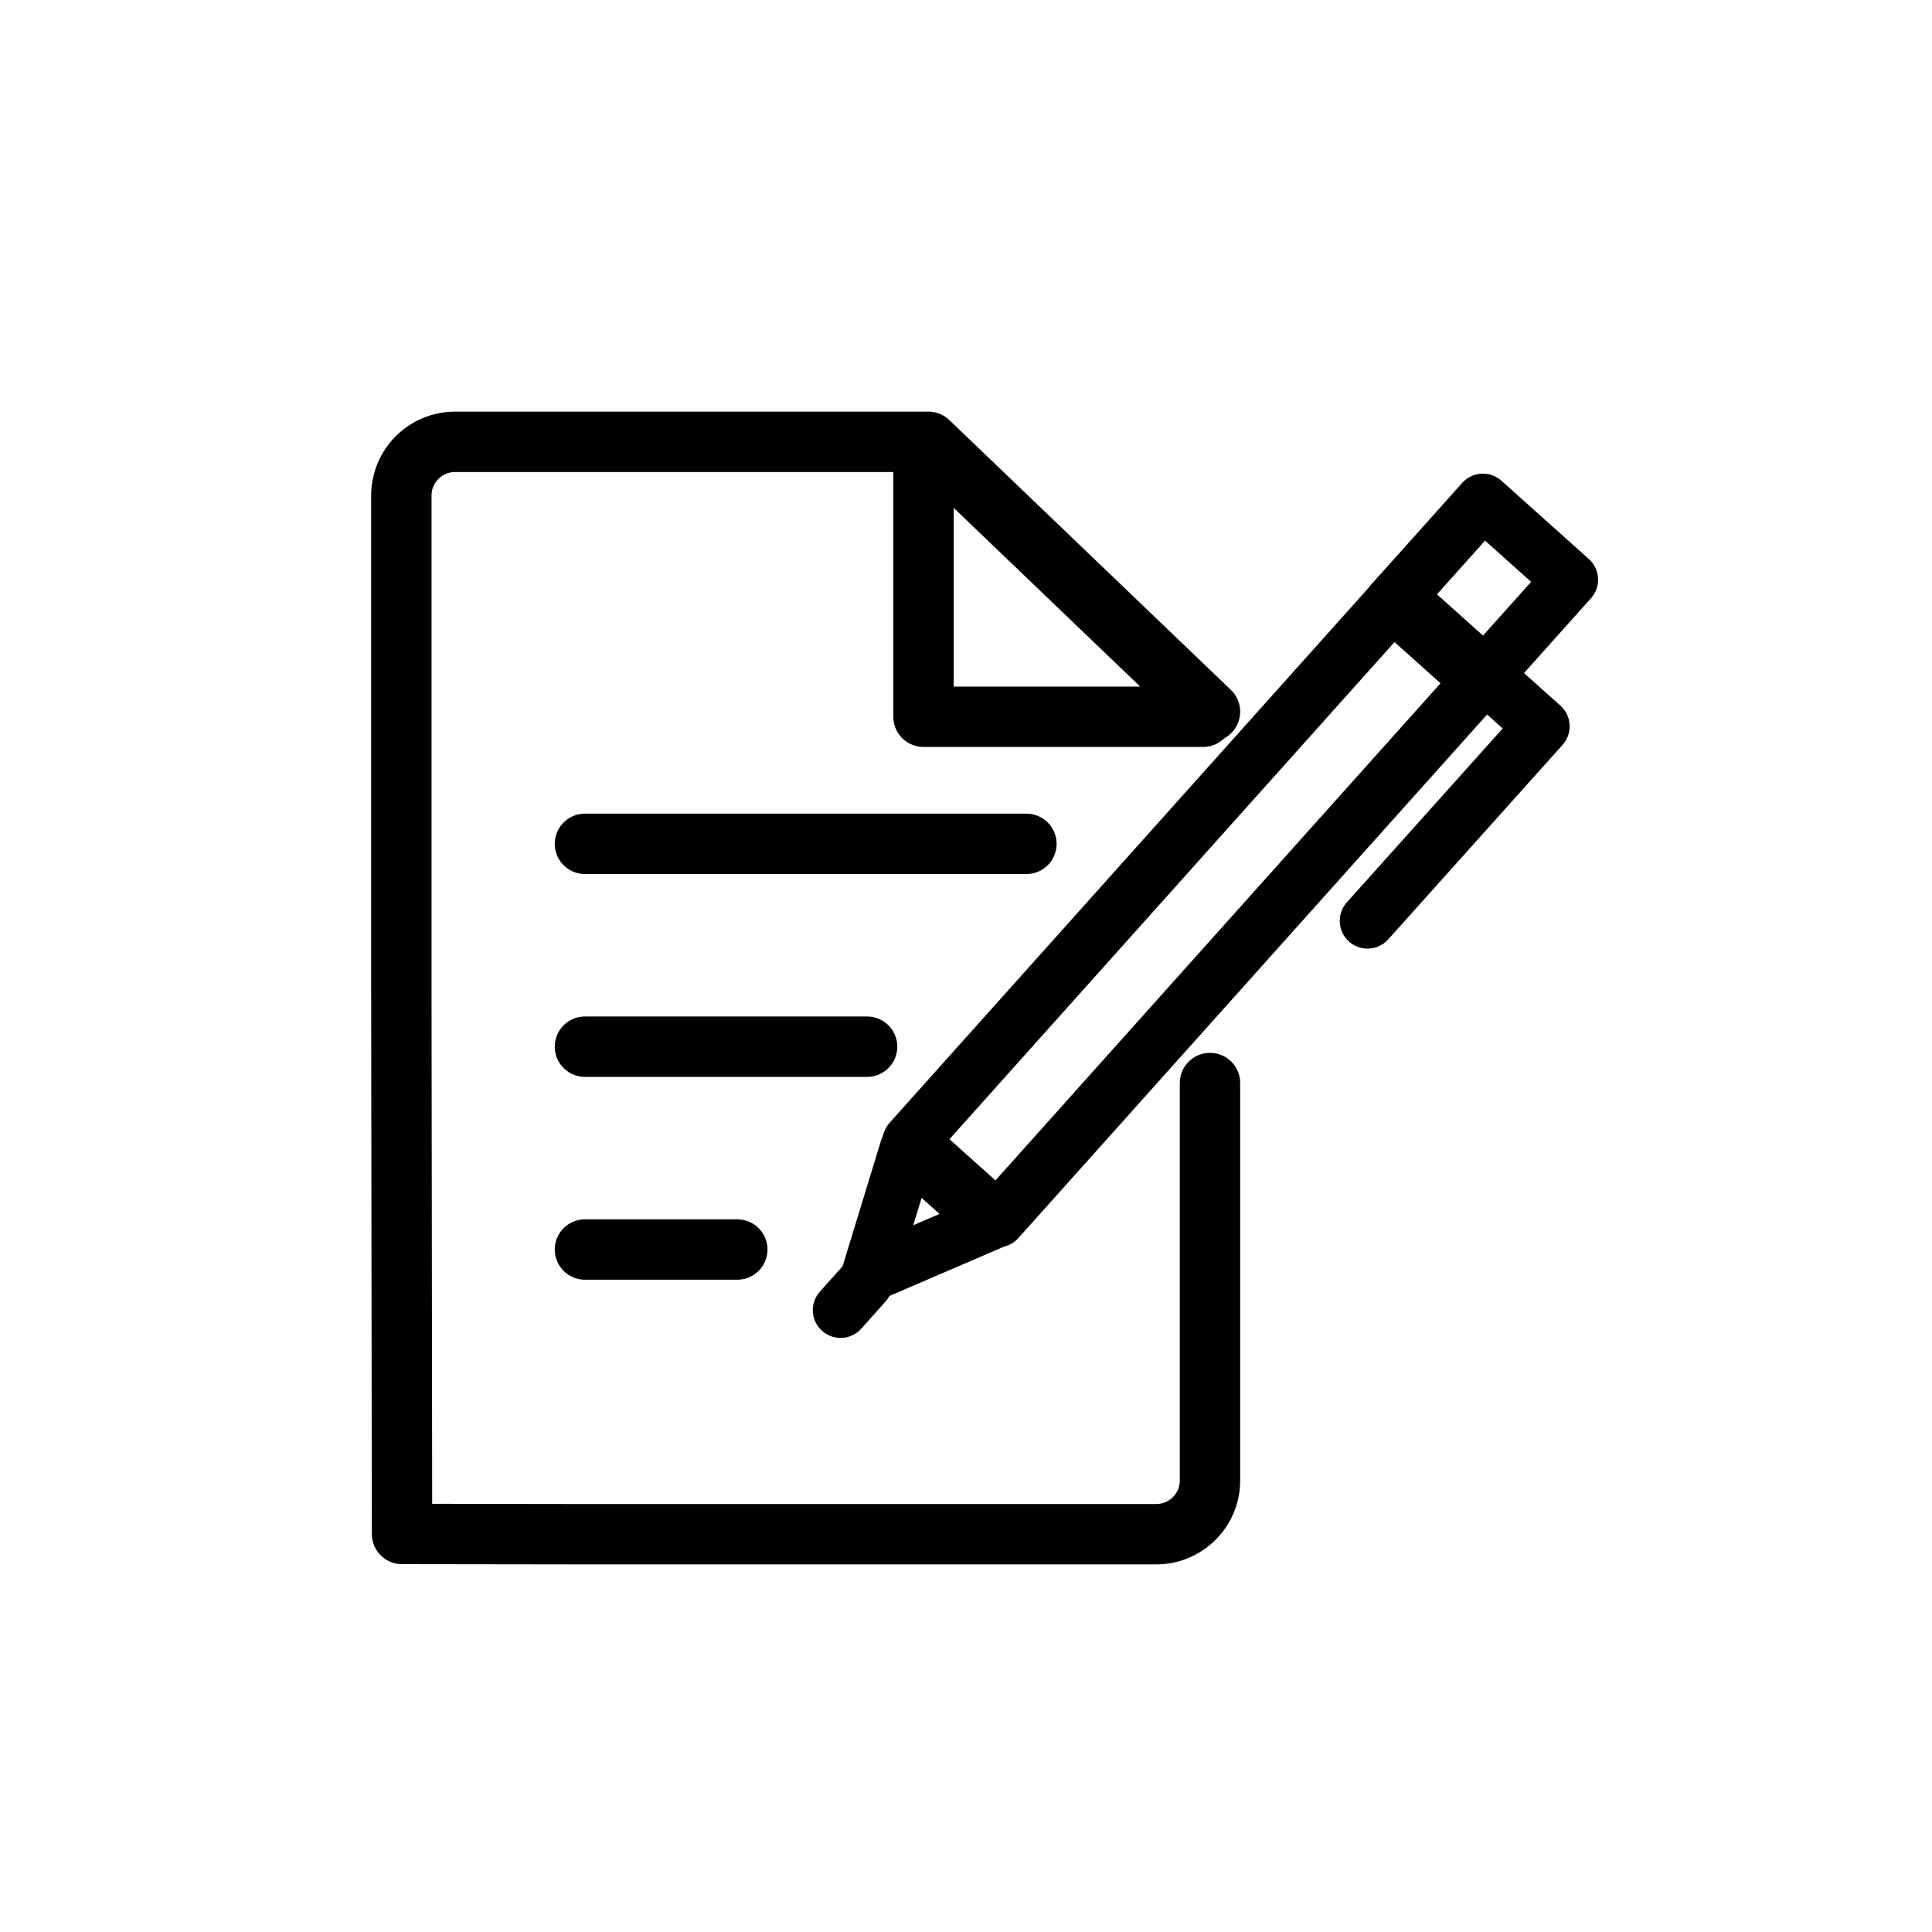 <?xml version="1.0" encoding="utf-8"?>
<!-- Generator: Adobe Illustrator 15.1.0, SVG Export Plug-In . SVG Version: 6.00 Build 0)  -->
<!DOCTYPE svg PUBLIC "-//W3C//DTD SVG 1.1//EN" "http://www.w3.org/Graphics/SVG/1.1/DTD/svg11.dtd">
<svg version="1.1" id="Layer_1" xmlns="http://www.w3.org/2000/svg" xmlns:xlink="http://www.w3.org/1999/xlink" x="0px" y="0px"
	 width="80px" height="80px" viewBox="0 0 80 80" enable-background="new 0 0 80 80" xml:space="preserve">
<g>
	<g>
		
			<path fill="none" stroke="#000000" stroke-width="2.5" stroke-linecap="round" stroke-linejoin="round" stroke-miterlimit="10" d="
			M50.103,29.469l-11.66-11.174H18.844c-1.228,0-2.225,0.995-2.225,2.225v20.615l0.028,22.383l7.129,0.01h24.101
			c1.225,0,2.226-0.994,2.226-2.223V44.846"/>
	</g>
	
		<polyline fill="none" stroke="#000000" stroke-width="2.5" stroke-linecap="round" stroke-linejoin="round" stroke-miterlimit="10" points="
		49.814,29.68 38.241,29.68 38.241,18.373 	"/>
	
		<line fill="none" stroke="#000000" stroke-width="2.5" stroke-linecap="round" stroke-linejoin="round" stroke-miterlimit="10" x1="24.221" y1="34.942" x2="42.501" y2="34.942"/>
	
		<line fill="none" stroke="#000000" stroke-width="2.5" stroke-linecap="round" stroke-linejoin="round" stroke-miterlimit="10" x1="24.221" y1="43.341" x2="35.905" y2="43.341"/>
	
		<line fill="none" stroke="#000000" stroke-width="2.5" stroke-linecap="round" stroke-linejoin="round" stroke-miterlimit="10" x1="24.221" y1="51.74" x2="30.53" y2="51.74"/>
	<g>
		
			<rect x="47.143" y="22.474" transform="matrix(0.745 0.667 -0.667 0.745 37.753 -23.481)" fill="none" stroke="#000000" stroke-width="2.3" stroke-linecap="round" stroke-linejoin="round" stroke-miterlimit="10" width="4.857" height="30.275"/>
		
			<rect x="58.901" y="21.671" transform="matrix(0.745 0.667 -0.667 0.745 31.977 -34.669)" fill="none" stroke="#000000" stroke-width="2.3" stroke-linecap="round" stroke-linejoin="round" stroke-miterlimit="10" width="4.859" height="5.631"/>
		
			<polygon fill="none" stroke="#000000" stroke-width="2.3" stroke-linecap="round" stroke-linejoin="round" stroke-miterlimit="10" points="
			41.012,50.611 35.989,52.773 37.588,47.544 		"/>
		
			<line fill="none" stroke="#000000" stroke-width="2.3" stroke-linecap="round" stroke-linejoin="round" stroke-miterlimit="10" x1="35.804" y1="53.136" x2="34.807" y2="54.25"/>
		
			<polyline fill="none" stroke="#000000" stroke-width="2.3" stroke-linecap="round" stroke-linejoin="round" stroke-miterlimit="10" points="
			61.811,28.252 63.846,30.076 56.627,38.131 		"/>
	</g>
</g>
</svg>
